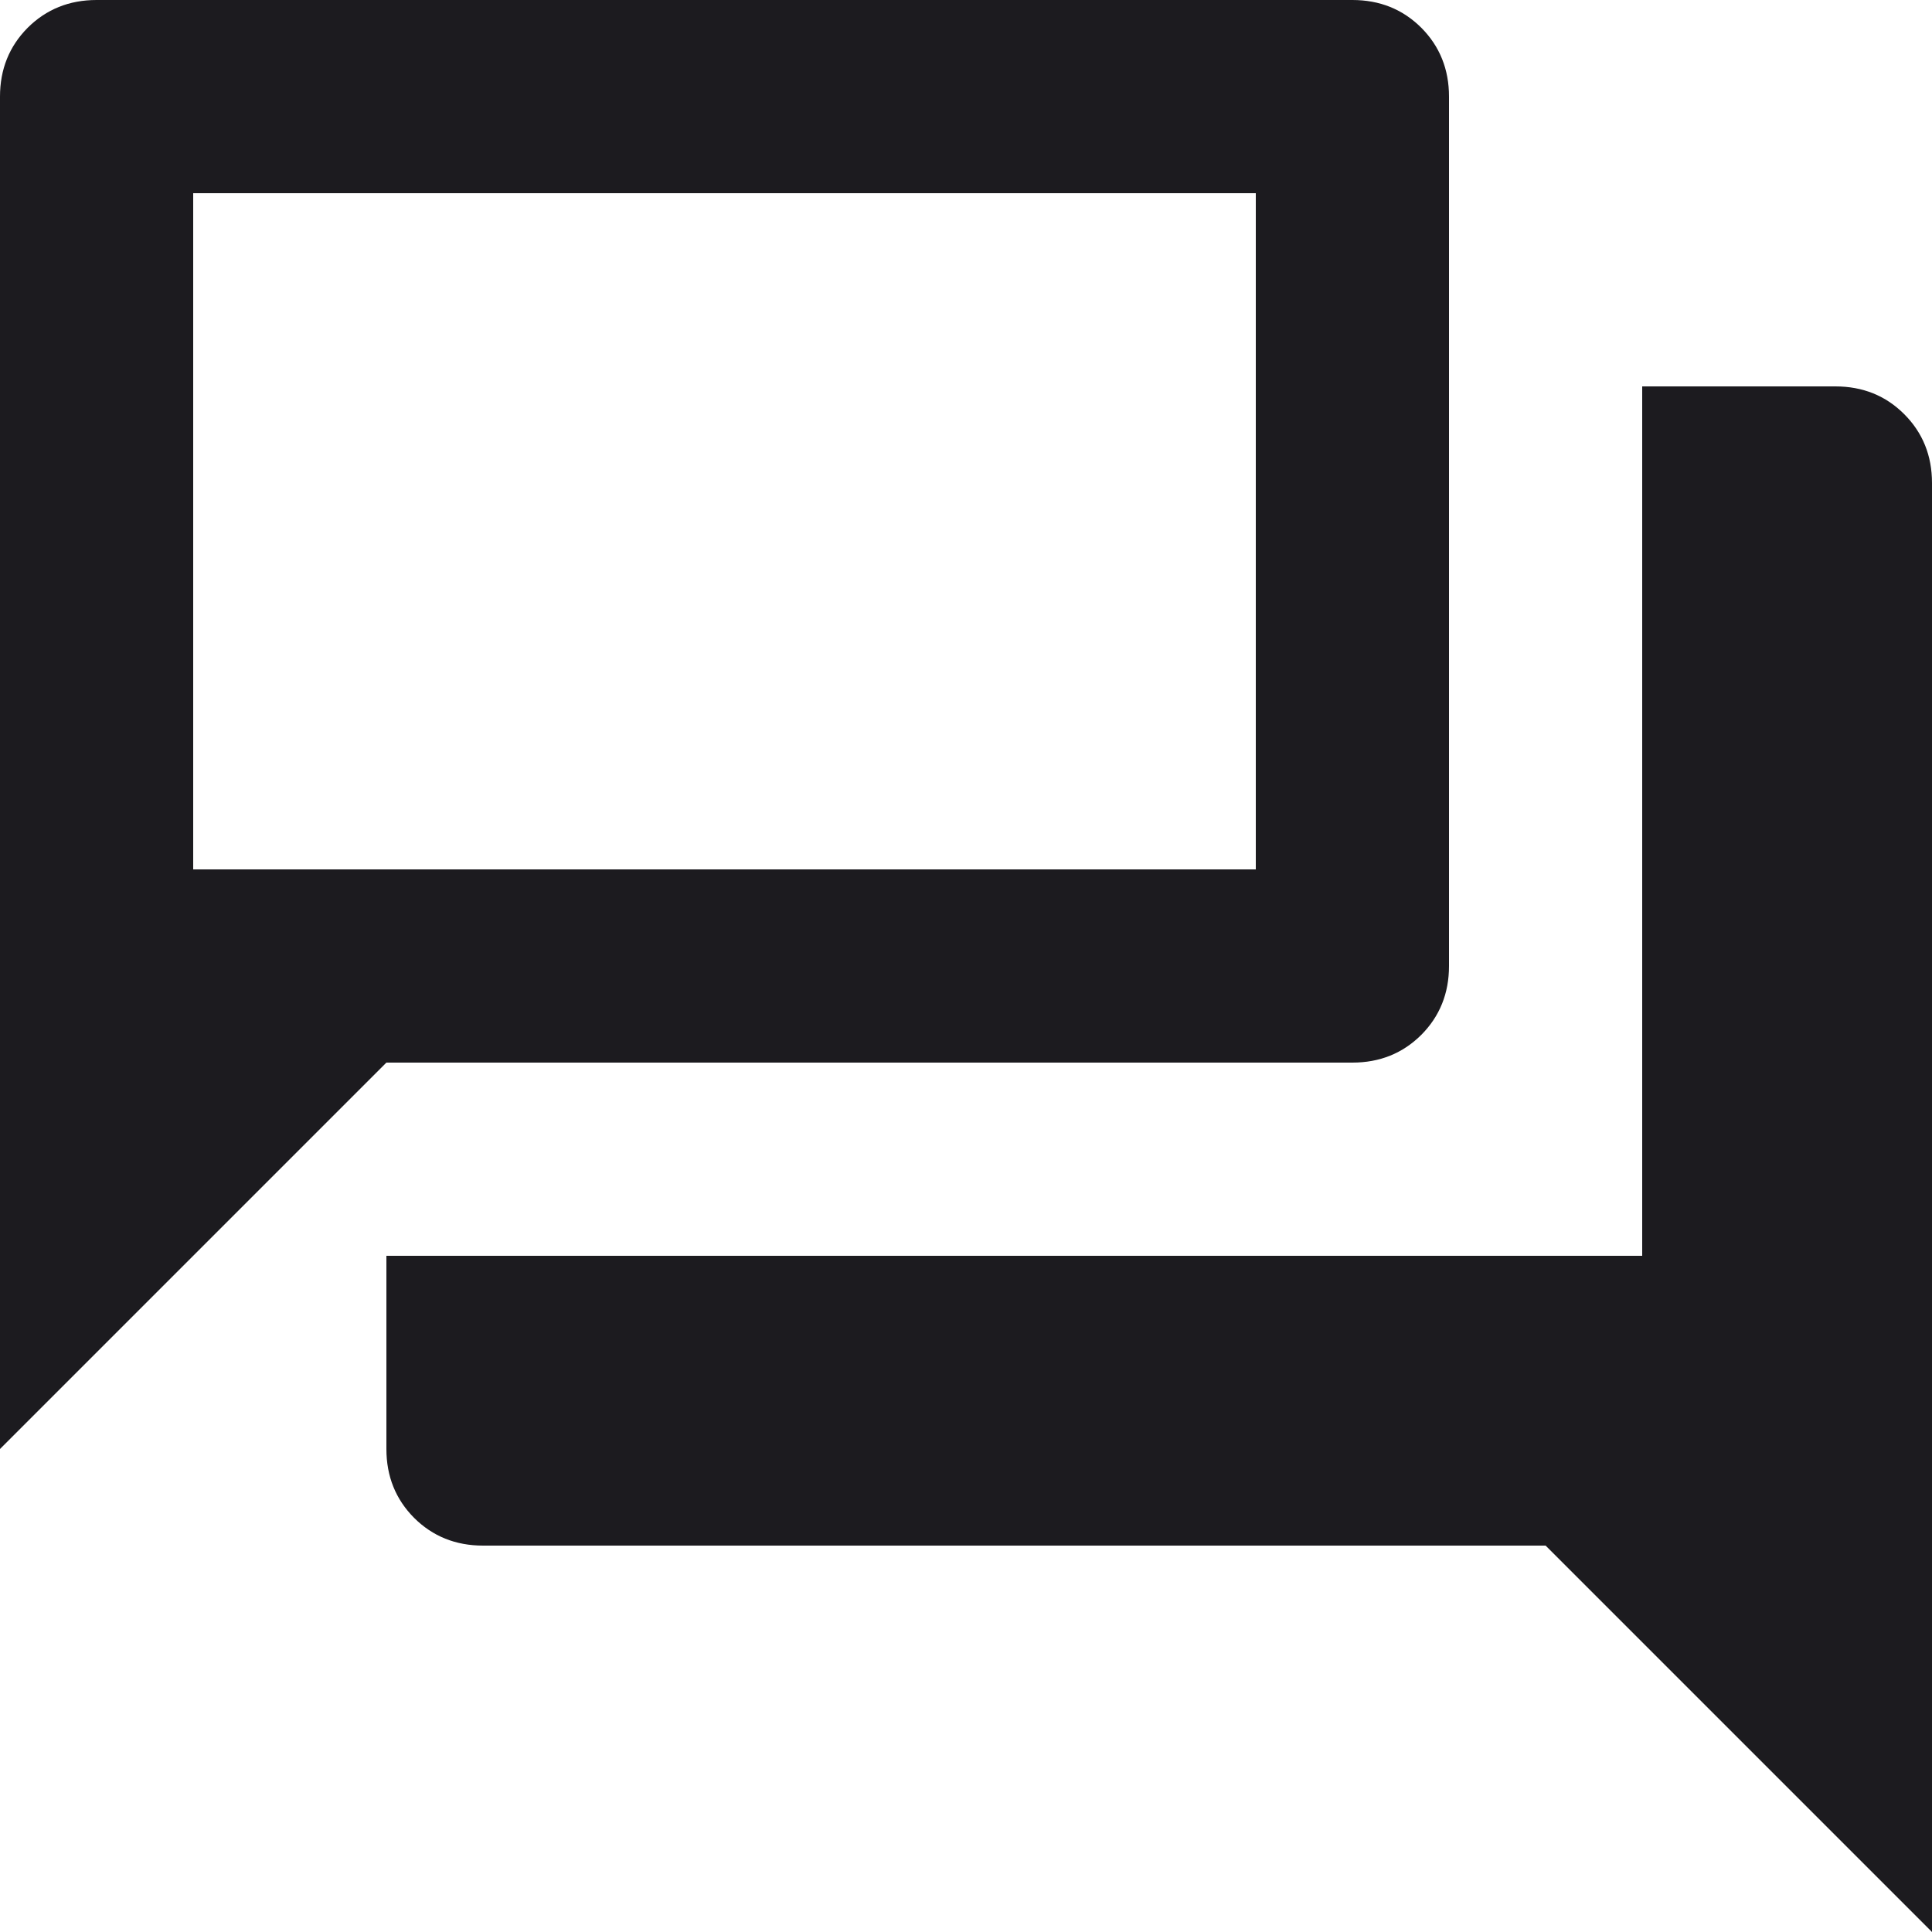 <svg width="20" height="20" viewBox="0 0 20 20" fill="none" xmlns="http://www.w3.org/2000/svg">
<path d="M5 16C4.717 16 4.479 15.904 4.287 15.713C4.096 15.521 4 15.283 4 15V13H17V4H19C19.283 4 19.521 4.096 19.712 4.287C19.904 4.479 20 4.717 20 5V20L16 16H5ZM0 15V1C0 0.717 0.096 0.479 0.287 0.287C0.479 0.096 0.717 0 1 0H14C14.283 0 14.521 0.096 14.713 0.287C14.904 0.479 15 0.717 15 1V10C15 10.283 14.904 10.521 14.713 10.713C14.521 10.904 14.283 11 14 11H4L0 15ZM13 9V2H2V9H13Z" fill="#1C1B1F"/>
</svg>
